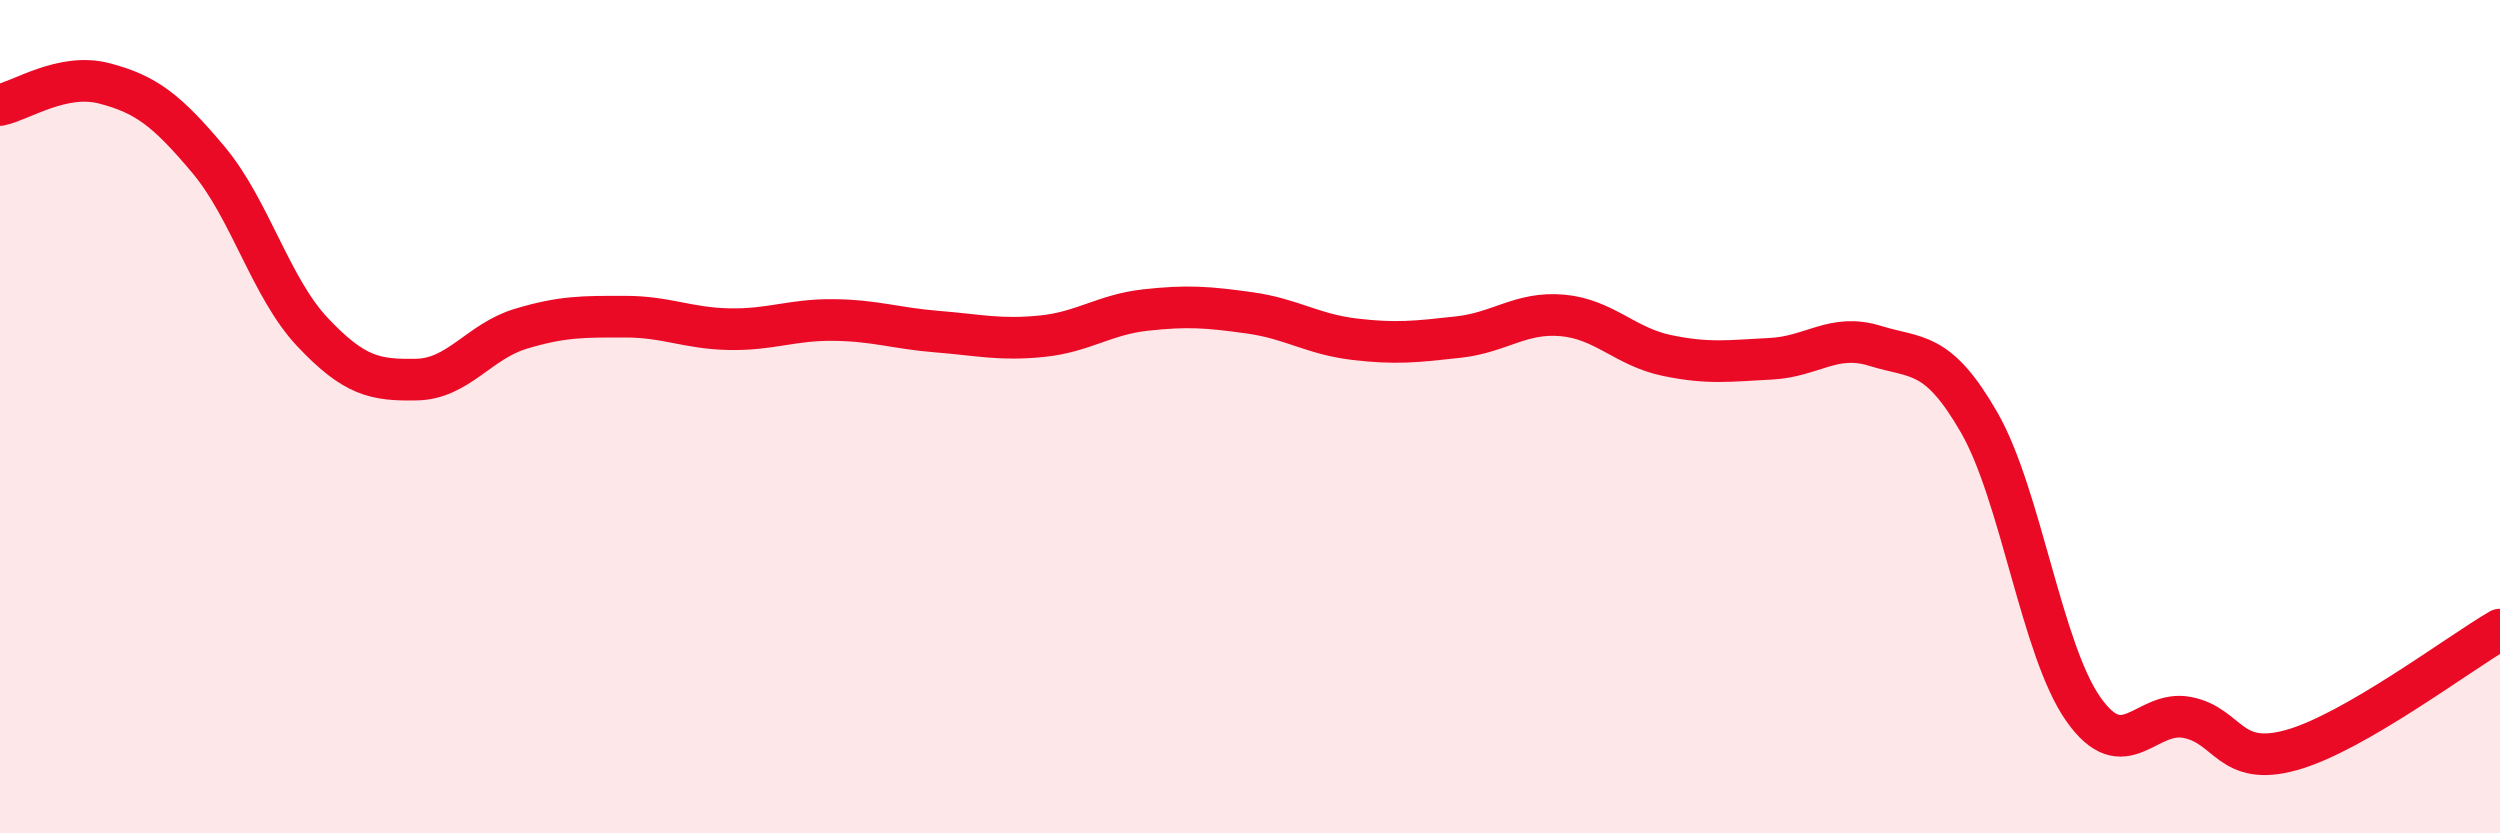 
    <svg width="60" height="20" viewBox="0 0 60 20" xmlns="http://www.w3.org/2000/svg">
      <path
        d="M 0,2.52 C 0.5,2.42 1.5,1.74 2.5,2 C 3.5,2.26 4,2.64 5,3.83 C 6,5.02 6.5,6.91 7.5,7.97 C 8.5,9.03 9,9.13 10,9.11 C 11,9.09 11.5,8.19 12.5,7.89 C 13.5,7.59 14,7.6 15,7.6 C 16,7.6 16.5,7.88 17.5,7.9 C 18.5,7.92 19,7.67 20,7.68 C 21,7.69 21.5,7.88 22.5,7.96 C 23.5,8.04 24,8.17 25,8.07 C 26,7.97 26.5,7.55 27.5,7.44 C 28.5,7.33 29,7.37 30,7.51 C 31,7.65 31.5,8.02 32.5,8.14 C 33.5,8.26 34,8.2 35,8.09 C 36,7.98 36.5,7.48 37.5,7.57 C 38.5,7.66 39,8.32 40,8.53 C 41,8.74 41.5,8.66 42.5,8.61 C 43.5,8.56 44,7.99 45,8.3 C 46,8.61 46.5,8.4 47.5,10.14 C 48.5,11.88 49,15.6 50,17.02 C 51,18.44 51.5,17.02 52.5,17.22 C 53.5,17.42 53.5,18.42 55,18 C 56.5,17.58 59,15.69 60,15.11L60 20L0 20Z"
        fill="#EB0A25"
        opacity="0.1"
        stroke-linecap="round"
        stroke-linejoin="round"
      />
      <path
        d="M 0,2.52 C 0.5,2.42 1.5,1.74 2.5,2 C 3.5,2.26 4,2.64 5,3.83 C 6,5.02 6.5,6.91 7.5,7.97 C 8.5,9.03 9,9.13 10,9.11 C 11,9.09 11.5,8.19 12.5,7.89 C 13.5,7.59 14,7.6 15,7.6 C 16,7.6 16.5,7.88 17.5,7.9 C 18.5,7.92 19,7.67 20,7.68 C 21,7.69 21.5,7.88 22.5,7.96 C 23.5,8.04 24,8.17 25,8.07 C 26,7.97 26.5,7.55 27.5,7.44 C 28.5,7.33 29,7.37 30,7.51 C 31,7.65 31.5,8.02 32.5,8.14 C 33.5,8.26 34,8.2 35,8.09 C 36,7.98 36.5,7.48 37.5,7.57 C 38.5,7.66 39,8.32 40,8.53 C 41,8.74 41.5,8.66 42.5,8.61 C 43.5,8.56 44,7.99 45,8.3 C 46,8.61 46.5,8.4 47.5,10.14 C 48.5,11.88 49,15.6 50,17.02 C 51,18.44 51.5,17.02 52.5,17.22 C 53.5,17.42 53.5,18.42 55,18 C 56.5,17.58 59,15.69 60,15.11"
        stroke="#EB0A25"
        stroke-width="1"
        fill="none"
        stroke-linecap="round"
        stroke-linejoin="round"
      />
    </svg>
  